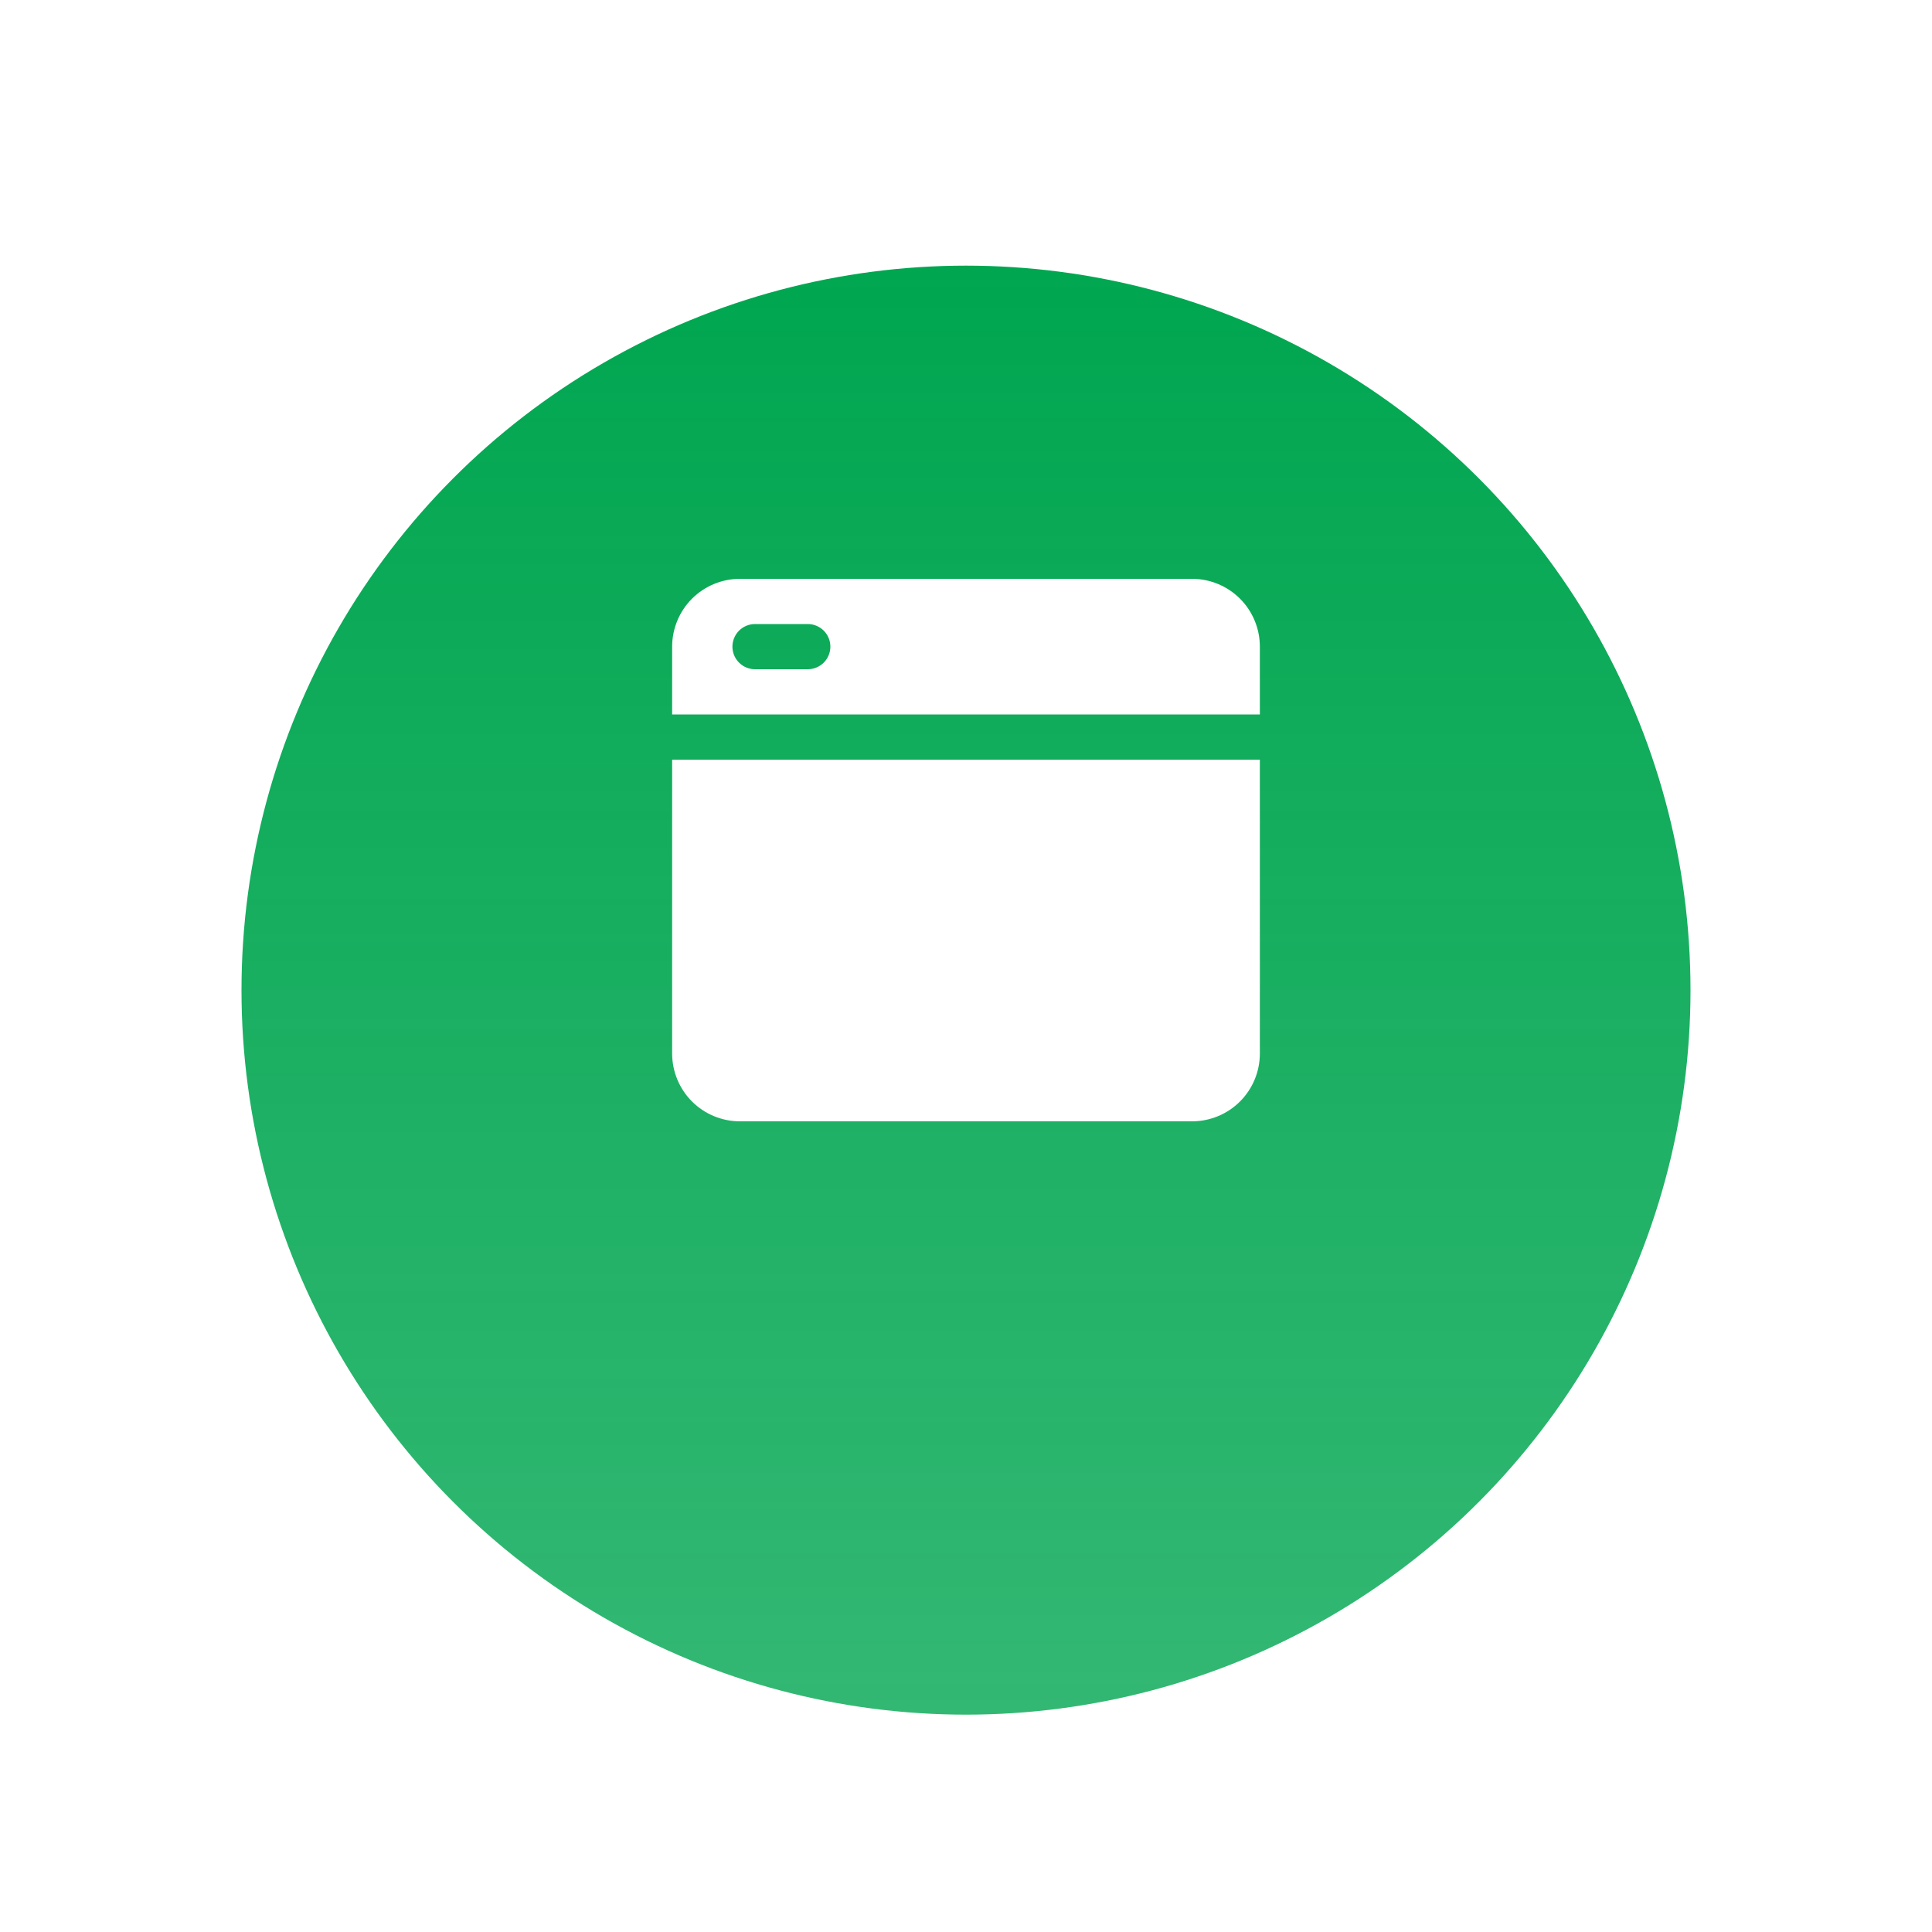 <svg width="80" height="80" viewBox="0 0 80 80" fill="none" xmlns="http://www.w3.org/2000/svg">
<g filter="url(#filter0_dd)">
<circle cx="40" cy="36" r="30" fill="url(#paint0_linear)"/>
</g>
<path d="M52.168 29.584V26.776C52.168 26.031 51.872 25.317 51.346 24.791C50.819 24.264 50.105 23.968 49.36 23.968H30.64C29.895 23.968 29.181 24.264 28.654 24.791C28.128 25.317 27.832 26.031 27.832 26.776V29.584H52.168ZM31.264 25.84H33.448C33.696 25.84 33.934 25.939 34.11 26.114C34.285 26.29 34.384 26.528 34.384 26.776C34.384 27.024 34.285 27.262 34.11 27.438C33.934 27.613 33.696 27.712 33.448 27.712H31.264C31.016 27.712 30.778 27.613 30.602 27.438C30.427 27.262 30.328 27.024 30.328 26.776C30.328 26.528 30.427 26.29 30.602 26.114C30.778 25.939 31.016 25.84 31.264 25.84Z" fill="white"/>
<path d="M27.832 31.456V43.624C27.832 44.369 28.128 45.083 28.654 45.61C29.181 46.136 29.895 46.432 30.64 46.432H49.36C50.105 46.432 50.819 46.136 51.346 45.61C51.872 45.083 52.168 44.369 52.168 43.624V31.456H27.832Z" fill="white"/>
<defs>
<filter id="filter0_dd" x="0" y="0" width="80" height="80" filterUnits="userSpaceOnUse" color-interpolation-filters="sRGB">
<feFlood flood-opacity="0" result="BackgroundImageFix"/>
<feColorMatrix in="SourceAlpha" type="matrix" values="0 0 0 0 0 0 0 0 0 0 0 0 0 0 0 0 0 0 127 0"/>
<feOffset dy="4"/>
<feGaussianBlur stdDeviation="5"/>
<feColorMatrix type="matrix" values="0 0 0 0 0.004 0 0 0 0 0.651 0 0 0 0 0.314 0 0 0 0.2 0"/>
<feBlend mode="normal" in2="BackgroundImageFix" result="effect1_dropShadow"/>
<feColorMatrix in="SourceAlpha" type="matrix" values="0 0 0 0 0 0 0 0 0 0 0 0 0 0 0 0 0 0 127 0"/>
<feOffset dy="1"/>
<feGaussianBlur stdDeviation="1"/>
<feColorMatrix type="matrix" values="0 0 0 0 0.012 0 0 0 0 0.651 0 0 0 0 0.322 0 0 0 0.4 0"/>
<feBlend mode="normal" in2="effect1_dropShadow" result="effect2_dropShadow"/>
<feBlend mode="normal" in="SourceGraphic" in2="effect2_dropShadow" result="shape"/>
</filter>
<linearGradient id="paint0_linear" x1="40" y1="6" x2="40" y2="66" gradientUnits="userSpaceOnUse">
<stop stop-color="#00A650"/>
<stop offset="1" stop-color="#00A650" stop-opacity="0.8"/>
</linearGradient>
</defs>
</svg>
